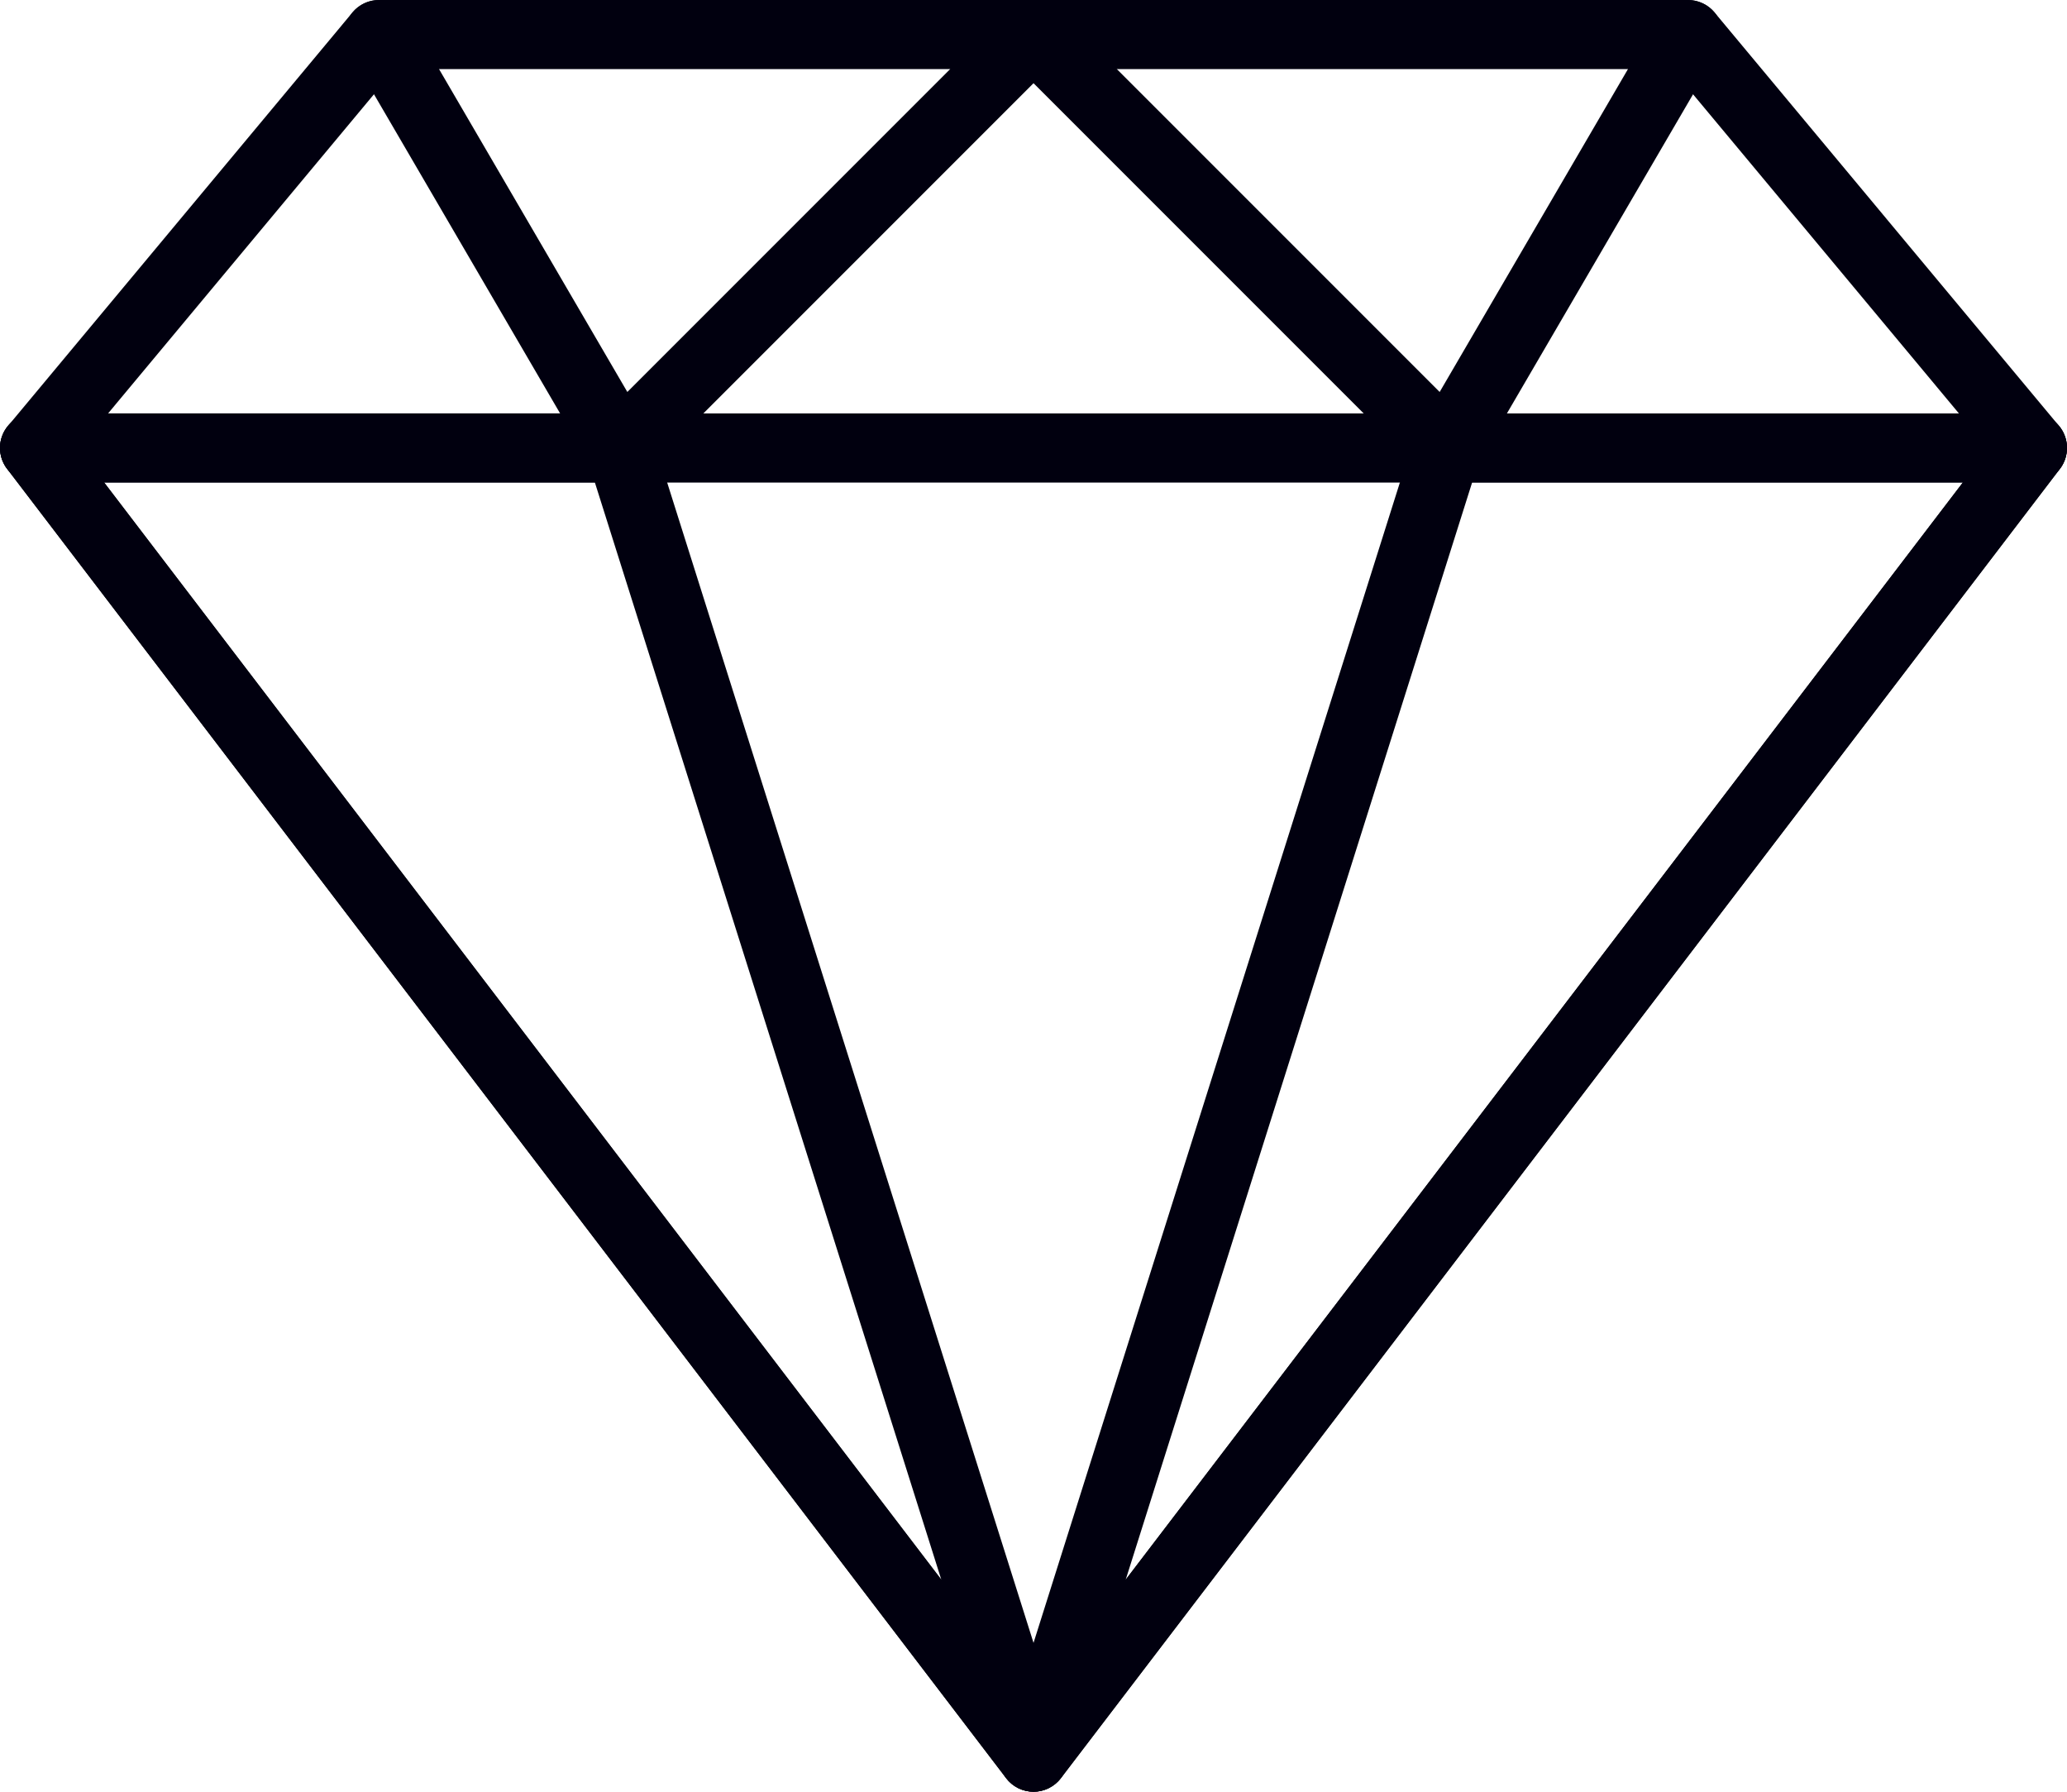<svg width="60" height="52" viewBox="0 0 60 52" fill="none" xmlns="http://www.w3.org/2000/svg">
<path d="M59.768 12.36L49.768 0.36C49.674 0.248 49.556 0.158 49.424 0.096C49.291 0.034 49.146 0.001 49 0.001H11C10.854 0.001 10.709 0.033 10.576 0.095C10.444 0.157 10.326 0.248 10.232 0.36L0.233 12.36C0.111 12.506 0.033 12.684 0.008 12.872C-0.016 13.061 0.014 13.252 0.094 13.424C0.175 13.596 0.303 13.742 0.464 13.844C0.624 13.946 0.81 14 1 14H59C59.19 14 59.376 13.946 59.536 13.844C59.697 13.742 59.825 13.596 59.906 13.424C59.986 13.252 60.016 13.061 59.992 12.872C59.967 12.684 59.889 12.506 59.768 12.36ZM3.136 12L11.468 2H48.531L56.864 12H3.136Z" fill="#01000F"/>
<path d="M30.925 0.617C30.849 0.435 30.721 0.279 30.557 0.169C30.392 0.059 30.199 0 30.001 0H11.001C10.643 0 10.313 0.191 10.134 0.502C9.956 0.813 9.956 1.194 10.137 1.504L17.137 13.504C17.215 13.636 17.321 13.749 17.448 13.834C17.576 13.918 17.721 13.972 17.872 13.992C17.915 13.997 17.958 14 18 14C18.132 14 18.262 13.974 18.384 13.924C18.505 13.874 18.615 13.8 18.708 13.707L30.708 1.707C30.848 1.567 30.943 1.389 30.982 1.195C31.021 1.001 31.001 0.8 30.925 0.617ZM18.21 11.376L12.741 2H27.586L18.21 11.376Z" fill="#01000F"/>
<path d="M59.895 12.556C59.812 12.389 59.684 12.248 59.526 12.15C59.368 12.051 59.185 11.999 58.998 11.999H0.999C0.813 11.999 0.63 12.052 0.472 12.15C0.314 12.248 0.186 12.389 0.103 12.556C0.021 12.723 -0.013 12.91 0.005 13.096C0.023 13.281 0.092 13.458 0.205 13.606L29.205 51.606C29.394 51.854 29.688 52 30 52C30.312 52 30.606 51.854 30.793 51.606L59.793 13.606C59.906 13.458 59.975 13.281 59.993 13.096C60.011 12.91 59.977 12.723 59.895 12.556ZM30 49.352L3.021 14H56.979L30 49.352Z" fill="#01000F"/>
<path d="M30.954 50.698L18.954 12.698C18.89 12.495 18.763 12.318 18.591 12.193C18.42 12.067 18.213 11.999 18 11.999H1C0.814 11.999 0.631 12.052 0.473 12.15C0.315 12.248 0.187 12.389 0.104 12.556C0.022 12.723 -0.012 12.91 0.006 13.096C0.024 13.281 0.093 13.458 0.206 13.606L29.206 51.606C29.299 51.728 29.419 51.828 29.557 51.896C29.695 51.964 29.847 52 30.001 52C30.161 52 30.319 51.961 30.461 51.886C30.67 51.777 30.834 51.599 30.924 51.382C31.014 51.164 31.025 50.922 30.954 50.698ZM3.021 14H17.267L27.323 45.844L3.021 14ZM49.867 0.502C49.779 0.35 49.653 0.223 49.501 0.135C49.349 0.047 49.176 0 49 0H30C29.802 0 29.609 0.059 29.444 0.169C29.28 0.278 29.151 0.435 29.076 0.617C29 0.8 28.98 1.001 29.019 1.195C29.058 1.389 29.153 1.568 29.293 1.707L41.293 13.707C41.386 13.8 41.496 13.874 41.617 13.924C41.738 13.975 41.868 14 42 14C42.043 14 42.086 13.997 42.129 13.992C42.281 13.972 42.426 13.918 42.553 13.834C42.681 13.749 42.787 13.636 42.864 13.504L49.864 1.504C49.952 1.352 49.999 1.18 49.999 1.004C50 0.828 49.954 0.655 49.867 0.502ZM41.79 11.376L32.414 2H47.259L41.79 11.376Z" fill="#01000F"/>
<path d="M59.897 12.558C59.814 12.391 59.687 12.25 59.528 12.152C59.37 12.053 59.187 12.001 59.001 12.001H42.001C41.788 12.001 41.581 12.069 41.409 12.194C41.238 12.32 41.111 12.497 41.047 12.7L29.047 50.7C28.977 50.924 28.987 51.166 29.077 51.383C29.168 51.601 29.331 51.779 29.54 51.888C29.682 51.962 29.84 52 30 52C30.154 52 30.305 51.964 30.443 51.896C30.581 51.828 30.701 51.73 30.795 51.608L59.795 13.608C59.908 13.46 59.977 13.283 59.995 13.098C60.013 12.912 59.979 12.725 59.897 12.558ZM32.677 45.844L42.733 14H56.979L32.677 45.844Z" fill="#01000F"/>
</svg>
